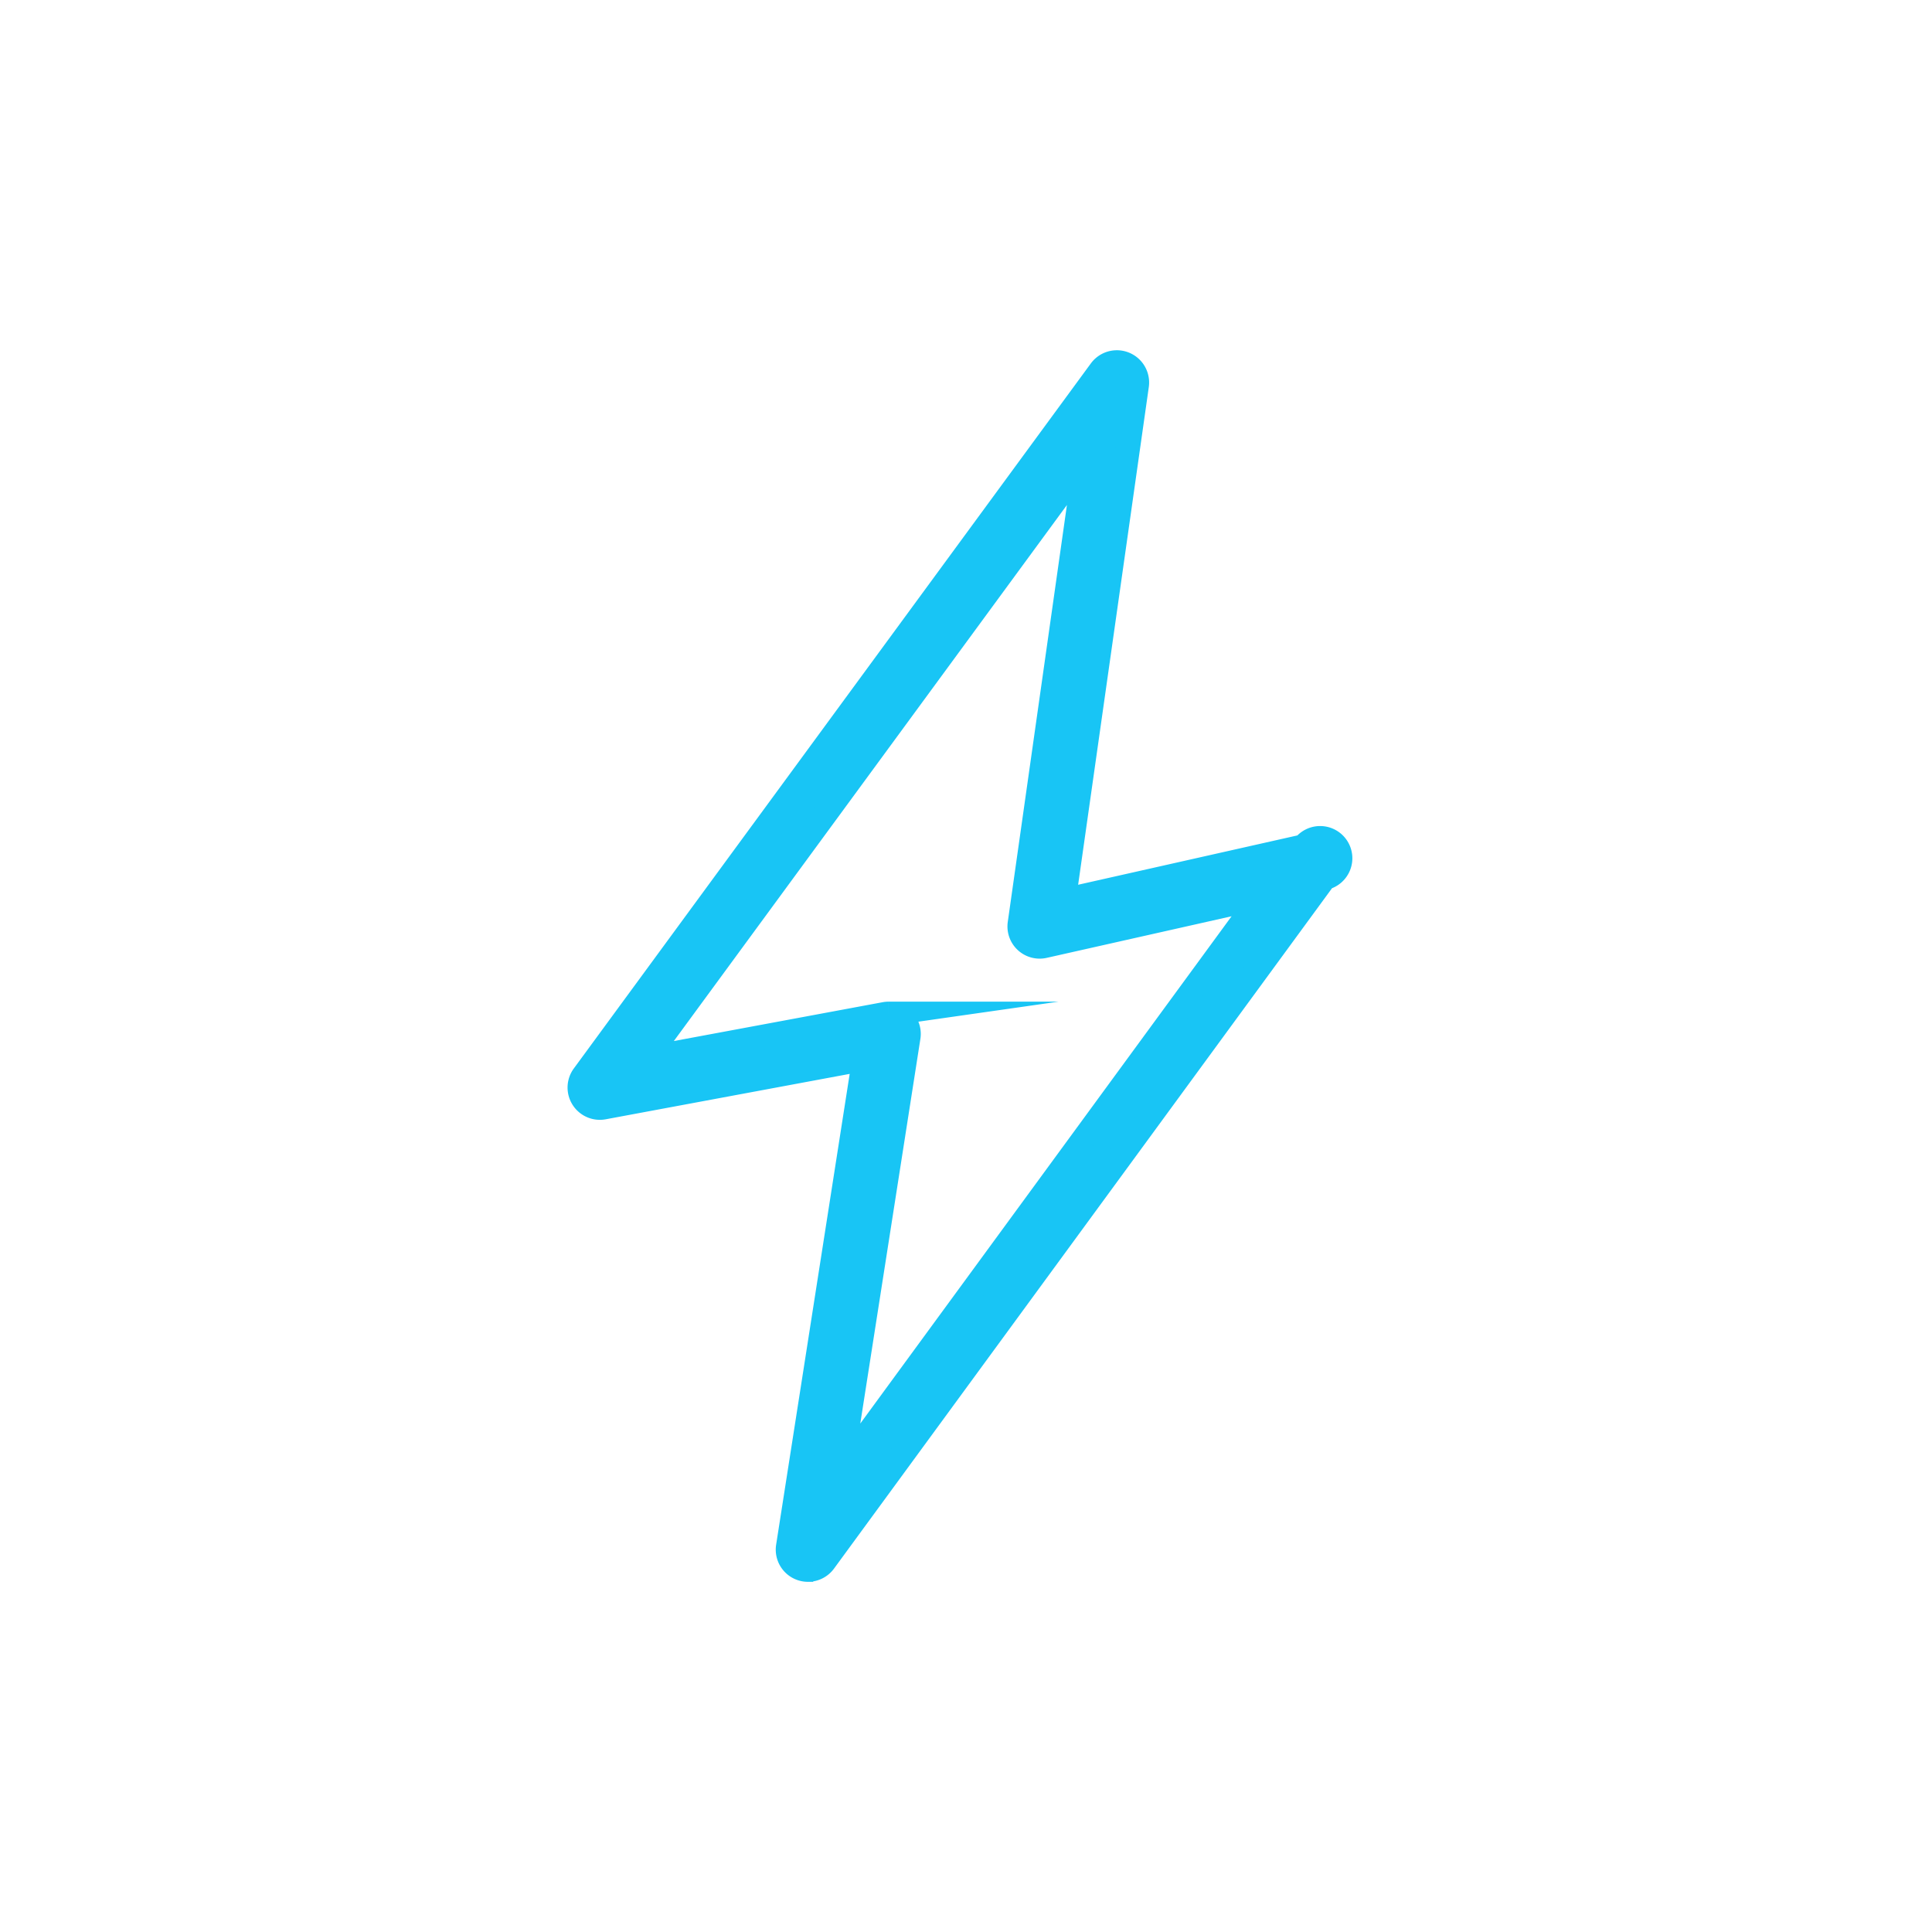 <svg xmlns="http://www.w3.org/2000/svg" width="96" height="96" viewBox="0 0 96 96"><defs><mask id="6ay6b" width="2" height="2" x="-1" y="-1"><path fill="#fff" d="M28 18h38v60H28z"/><path d="M40.147 78a.999.999 0 0 1-.988-1.155l3.785-24.229-12.96 2.412a1.004 1.004 0 0 1-.991-1.577L54.69 18.41a1.003 1.003 0 0 1 1.8.733l-3.634 25.596 11.934-2.685a1.001 1.001 0 1 1 1.028 1.569L40.956 77.59c-.193.263-.497.409-.808.409zm4.006-27.628a1.002 1.002 0 0 1 .988 1.155l-3.368 21.555 20.853-28.49L51.88 47.01a1 1 0 0 1-1.21-1.118l3.275-23.082-21.842 29.786 11.865-2.207c.06-.011.122-.017.184-.017z"/></mask><filter id="6ay6a" width="96.4" height="118.4" x="-1.2" y="-11.2" filterUnits="userSpaceOnUse"><feOffset in="SourceGraphic" result="FeOffset1758Out"/><feGaussianBlur in="FeOffset1758Out" result="FeGaussianBlur1759Out" stdDeviation="7.68 7.68"/></filter></defs><g><g><g/><g><g><g><g filter="url(#6ay6a)"><path fill="none" d="M40.147 78a.999.999 0 0 1-.988-1.155l3.785-24.229-12.96 2.412a1.004 1.004 0 0 1-.991-1.577L54.69 18.41a1.003 1.003 0 0 1 1.8.733l-3.634 25.596 11.934-2.685a1.001 1.001 0 1 1 1.028 1.569L40.956 77.59c-.193.263-.497.409-.808.409zm4.006-27.628a1.002 1.002 0 0 1 .988 1.155l-3.368 21.555 20.853-28.49L51.88 47.01a1 1 0 0 1-1.21-1.118l3.275-23.082-21.842 29.786 11.865-2.207c.06-.011.122-.017.184-.017z" mask="url(&quot;#6ay6b&quot;)"/><path fill="#1eabd2" fill-opacity=".8" d="M40.147 78a.999.999 0 0 1-.988-1.155l3.785-24.229-12.96 2.412a1.004 1.004 0 0 1-.991-1.577L54.69 18.41a1.003 1.003 0 0 1 1.8.733l-3.634 25.596 11.934-2.685a1.001 1.001 0 1 1 1.028 1.569L40.956 77.59c-.193.263-.497.409-.808.409zm4.006-27.628a1.002 1.002 0 0 1 .988 1.155l-3.368 21.555 20.853-28.49L51.88 47.01a1 1 0 0 1-1.21-1.118l3.275-23.082-21.842 29.786 11.865-2.207c.06-.011.122-.017.184-.017z"/></g><path fill="#18c5f5" d="M40.147 78a.999.999 0 0 1-.988-1.155l3.785-24.229-12.96 2.412a1.004 1.004 0 0 1-.991-1.577L54.69 18.41a1.003 1.003 0 0 1 1.8.733l-3.634 25.596 11.934-2.685a1.001 1.001 0 1 1 1.028 1.569L40.956 77.59c-.193.263-.497.409-.808.409zm4.006-27.628a1.002 1.002 0 0 1 .988 1.155l-3.368 21.555 20.853-28.49L51.88 47.01a1 1 0 0 1-1.21-1.118l3.275-23.082-21.842 29.786 11.865-2.207c.06-.011.122-.017.184-.017z"/><path fill="none" stroke="#18c5f5" stroke-miterlimit="20" stroke-width="1.2" d="M40.147 78a.999.999 0 0 1-.988-1.155l3.785-24.229-12.96 2.412a1.004 1.004 0 0 1-.991-1.577L54.69 18.41a1.003 1.003 0 0 1 1.8.733l-3.634 25.596 11.934-2.685a1.001 1.001 0 1 1 1.028 1.569L40.956 77.59c-.193.263-.497.409-.808.409zm4.006-27.628a1.002 1.002 0 0 1 .988 1.155l-3.368 21.555 20.853-28.49L51.88 47.01a1 1 0 0 1-1.21-1.118l3.275-23.082-21.842 29.786 11.865-2.207c.06-.011.122-.017.184-.017z"/></g></g></g></g></g></svg>